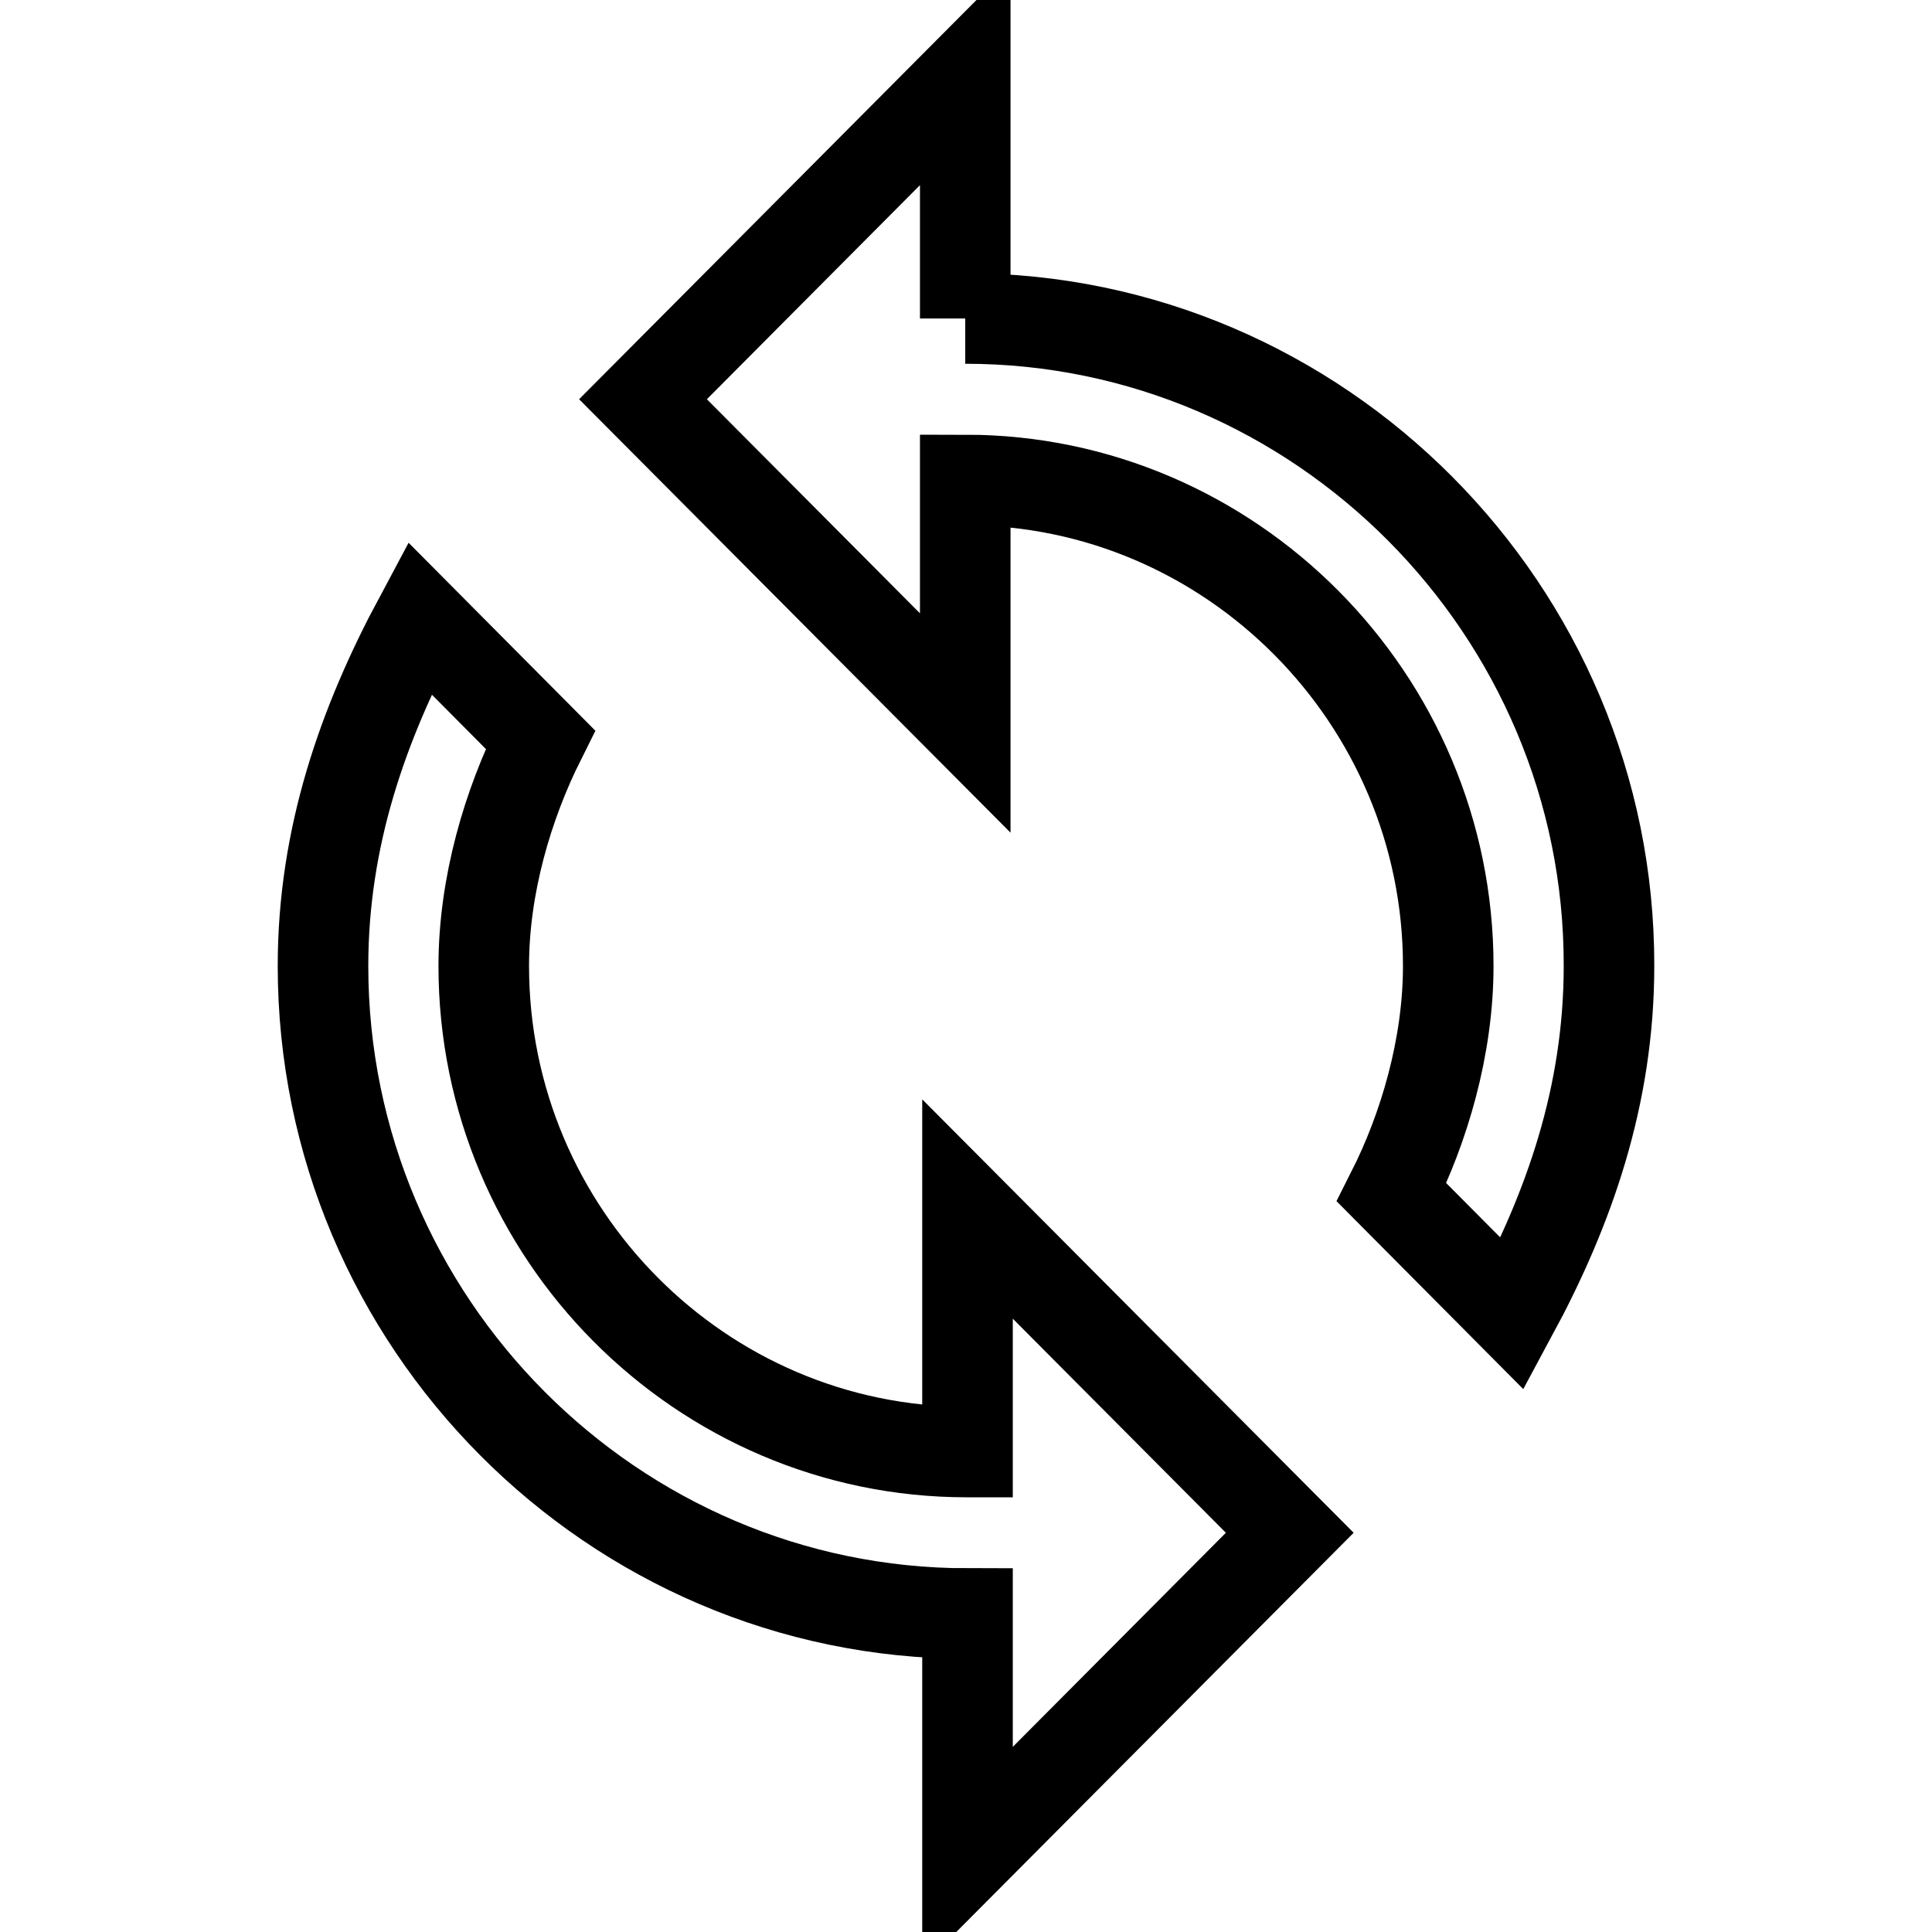 <?xml version="1.0" encoding="utf-8"?>
<!-- Svg Vector Icons : http://www.onlinewebfonts.com/icon -->
<!DOCTYPE svg PUBLIC "-//W3C//DTD SVG 1.1//EN" "http://www.w3.org/Graphics/SVG/1.1/DTD/svg11.dtd">
<svg version="1.1" xmlns="http://www.w3.org/2000/svg" xmlns:xlink="http://www.w3.org/1999/xlink" x="0px" y="0px" viewBox="0 0 256 256" enable-background="new 0 0 256 256" xml:space="preserve">
<g> <path stroke-width="12" fill-opacity="0" stroke="#000000"  d="M127.9,42.2V10L85.2,52.9l42.7,42.9V63.6c35.2,0,64,29,64,64.4c0,10.7-3.2,21.5-7.5,30l16,16.1 c7.5-13.9,12.8-28.9,12.8-46.1C213.3,80.8,174.8,42.2,127.9,42.2 M128.1,192.4c-35.2,0-64-28.9-64-64.4c0-10.7,3.2-21.4,7.5-30 l-16-16.1c-7.5,14-12.8,29-12.8,46.1c0,47.2,38.4,85.8,85.4,85.8V246l42.7-42.9l-42.7-42.9V192.4z"/></g>
</svg>
